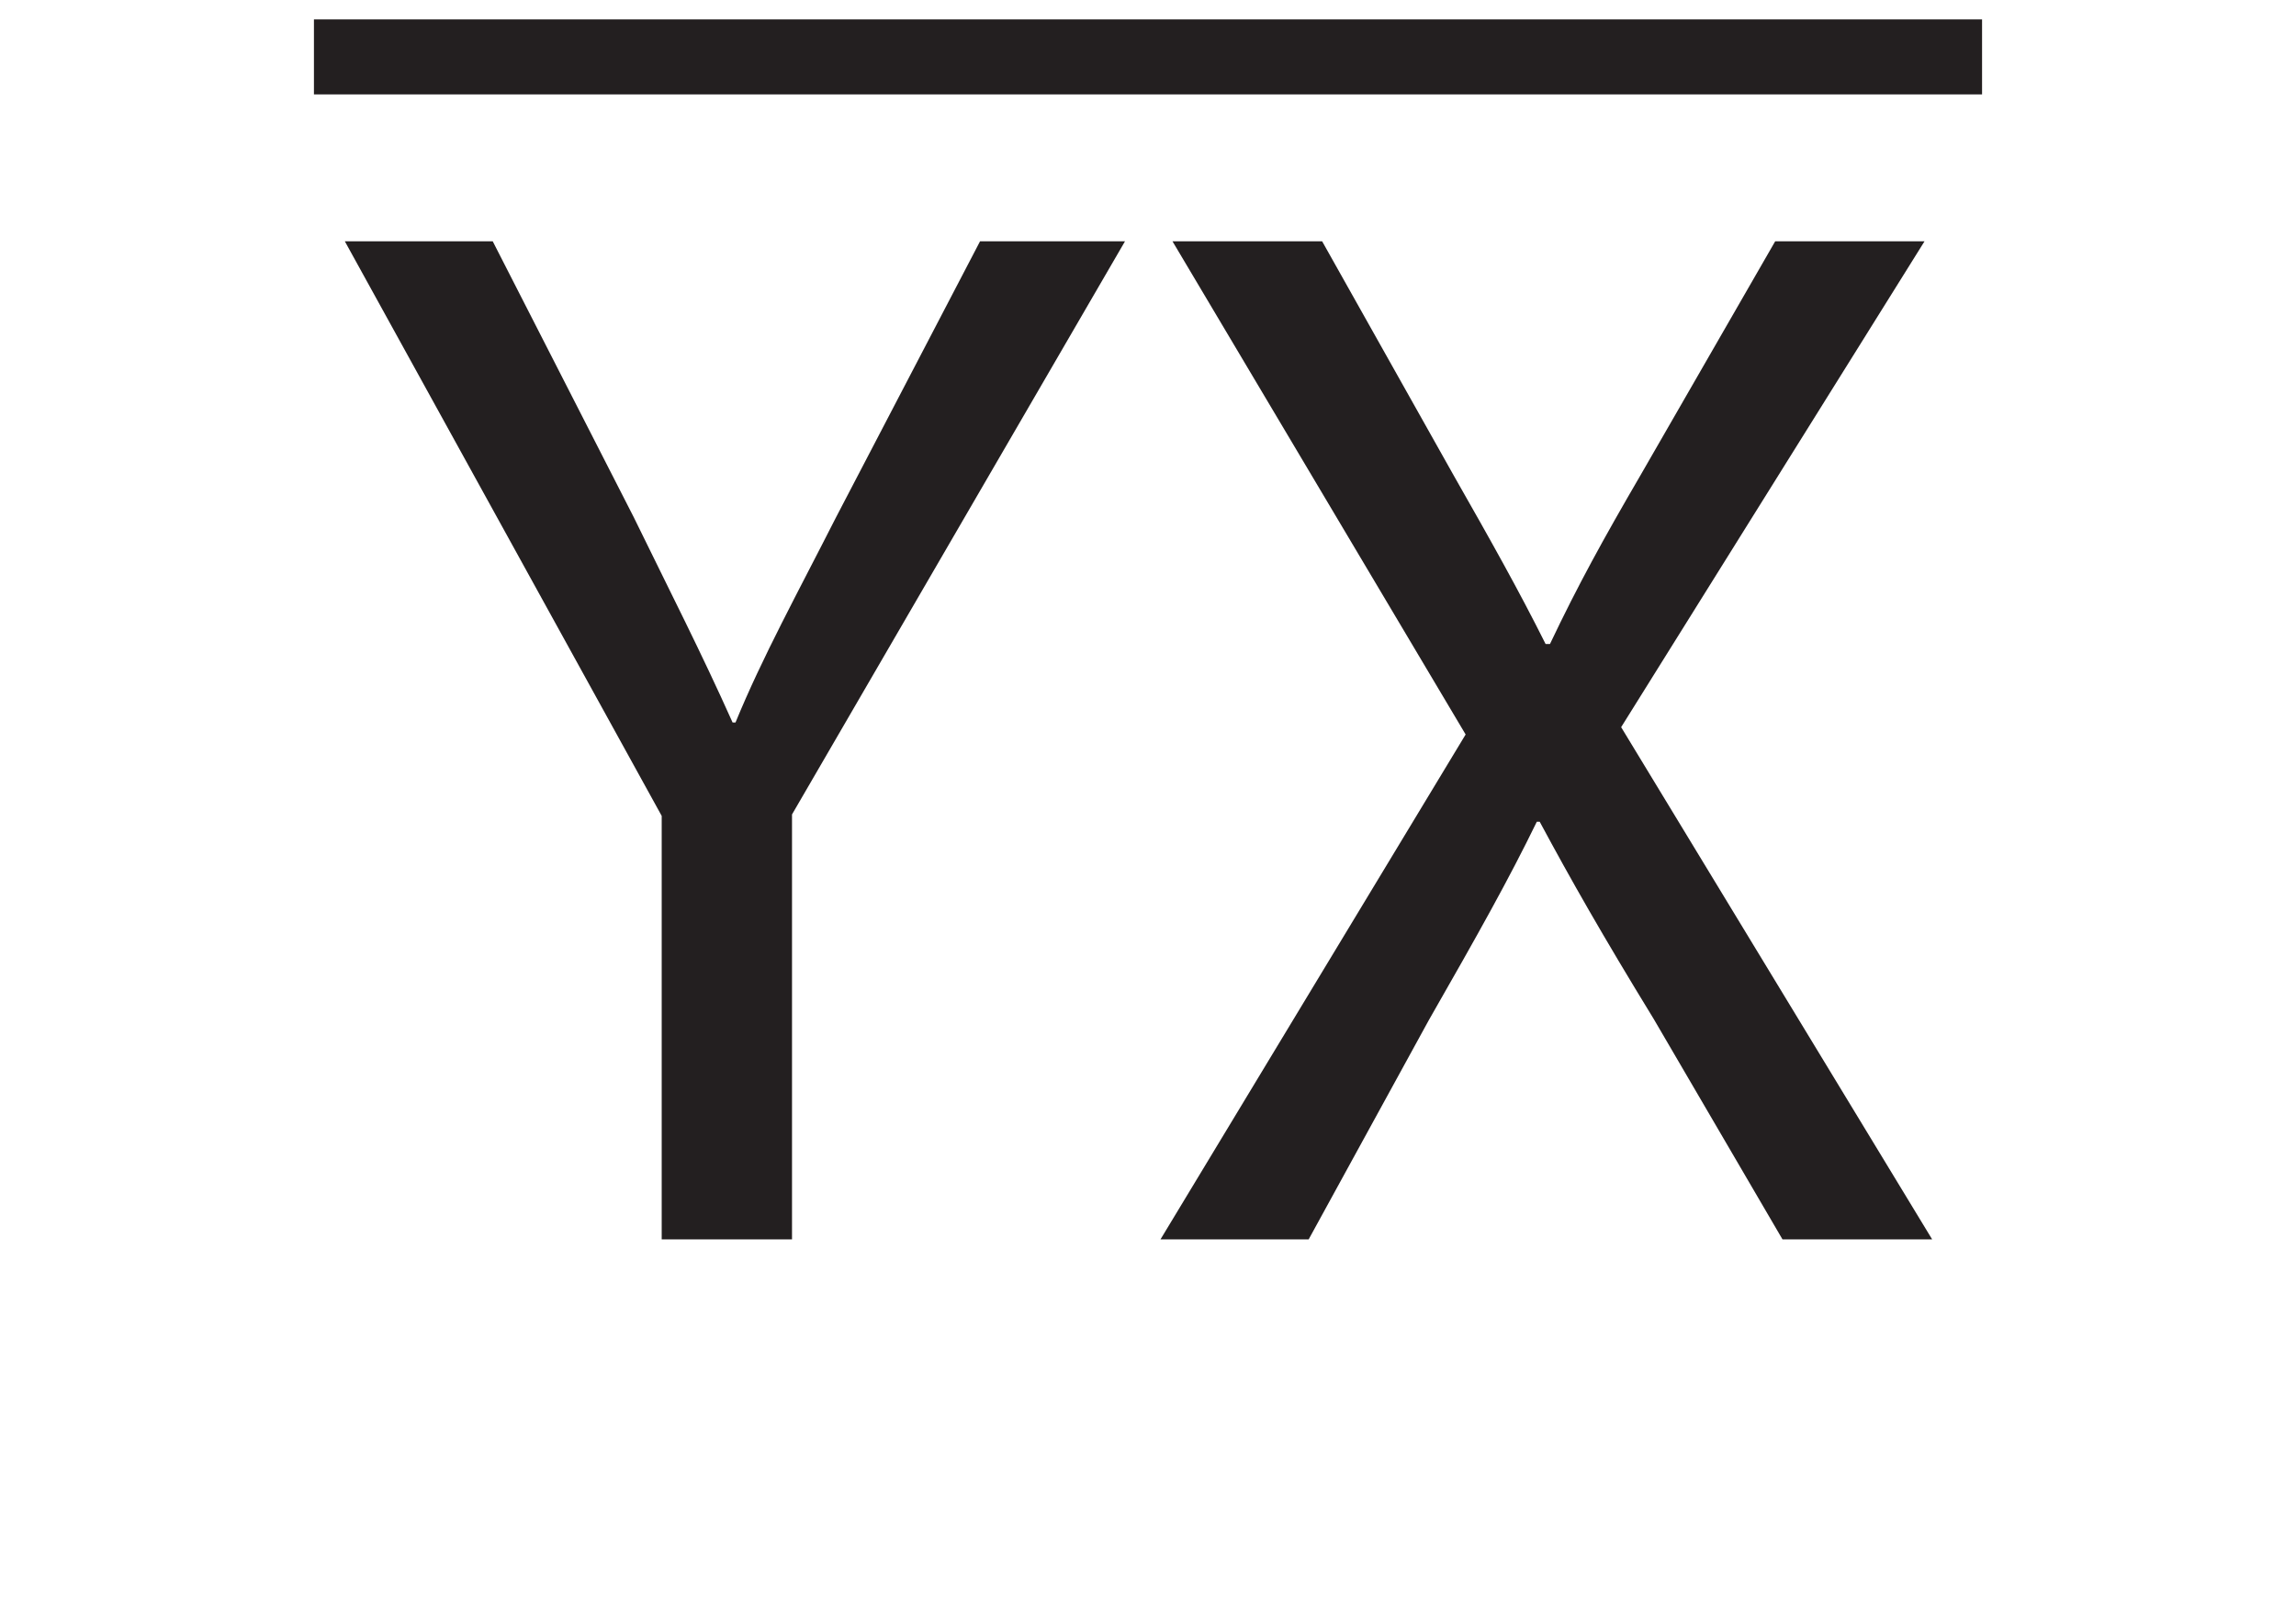 <?xml version="1.0" encoding="UTF-8"?>
<svg xmlns="http://www.w3.org/2000/svg" xmlns:xlink="http://www.w3.org/1999/xlink" width="122.5pt" height="85.874pt" viewBox="0 0 122.5 85.874" version="1.1">
<defs>
<g>
<symbol overflow="visible" id="glyph0-0">
<path style="stroke:none;" d="M 0 0 L 39.5 0 L 39.5 -55.297 L 0 -55.297 Z M 19.75 -31.203 L 6.312 -51.344 L 33.188 -51.344 Z M 22.125 -27.656 L 35.547 -47.797 L 35.547 -7.5 Z M 6.312 -3.953 L 19.75 -24.094 L 33.188 -3.953 Z M 3.953 -47.797 L 17.375 -27.656 L 3.953 -7.5 Z M 3.953 -47.797 "/>
</symbol>
<symbol overflow="visible" id="glyph0-1">
<path style="stroke:none;" d="M 24.812 0 L 24.812 -22.672 L 42.578 -53.25 L 34.844 -53.25 L 27.172 -38.547 C 25.125 -34.516 23.219 -31.047 21.797 -27.578 L 21.641 -27.578 C 19.984 -31.281 18.328 -34.516 16.359 -38.547 L 8.844 -53.25 L 0.953 -53.25 L 17.859 -22.594 L 17.859 0 Z M 24.812 0 "/>
</symbol>
<symbol overflow="visible" id="glyph0-2">
<path style="stroke:none;" d="M 43.141 0 L 26.547 -27.328 L 42.734 -53.25 L 34.766 -53.25 L 27.578 -40.766 C 25.594 -37.359 24.25 -34.922 22.75 -31.766 L 22.516 -31.766 C 21.094 -34.609 19.594 -37.281 17.609 -40.766 L 10.594 -53.25 L 2.609 -53.25 L 18.25 -26.938 L 1.969 0 L 9.875 0 L 16.281 -11.688 C 18.953 -16.359 20.547 -19.203 22.047 -22.281 L 22.203 -22.281 C 23.859 -19.203 25.516 -16.281 28.281 -11.766 L 35.156 0 Z M 43.141 0 "/>
</symbol>
</g>
</defs>
<g id="surface1">
<path style="fill:none;stroke-width:4;stroke-linecap:butt;stroke-linejoin:miter;stroke:rgb(13.73%,12.16%,12.549%);stroke-opacity:1;stroke-miterlimit:10;" d="M 0 -0.001 L 89 -0.001 " transform="matrix(1,0,0,-1,16.75,3.035)"/>
<g style="fill:rgb(13.73%,12.16%,12.549%);fill-opacity:1;">
  <use xlink:href="#glyph0-1" x="17.445" y="66.124"/>
  <use xlink:href="#glyph0-2" x="59.947" y="66.124"/>
</g>
</g>
</svg>
